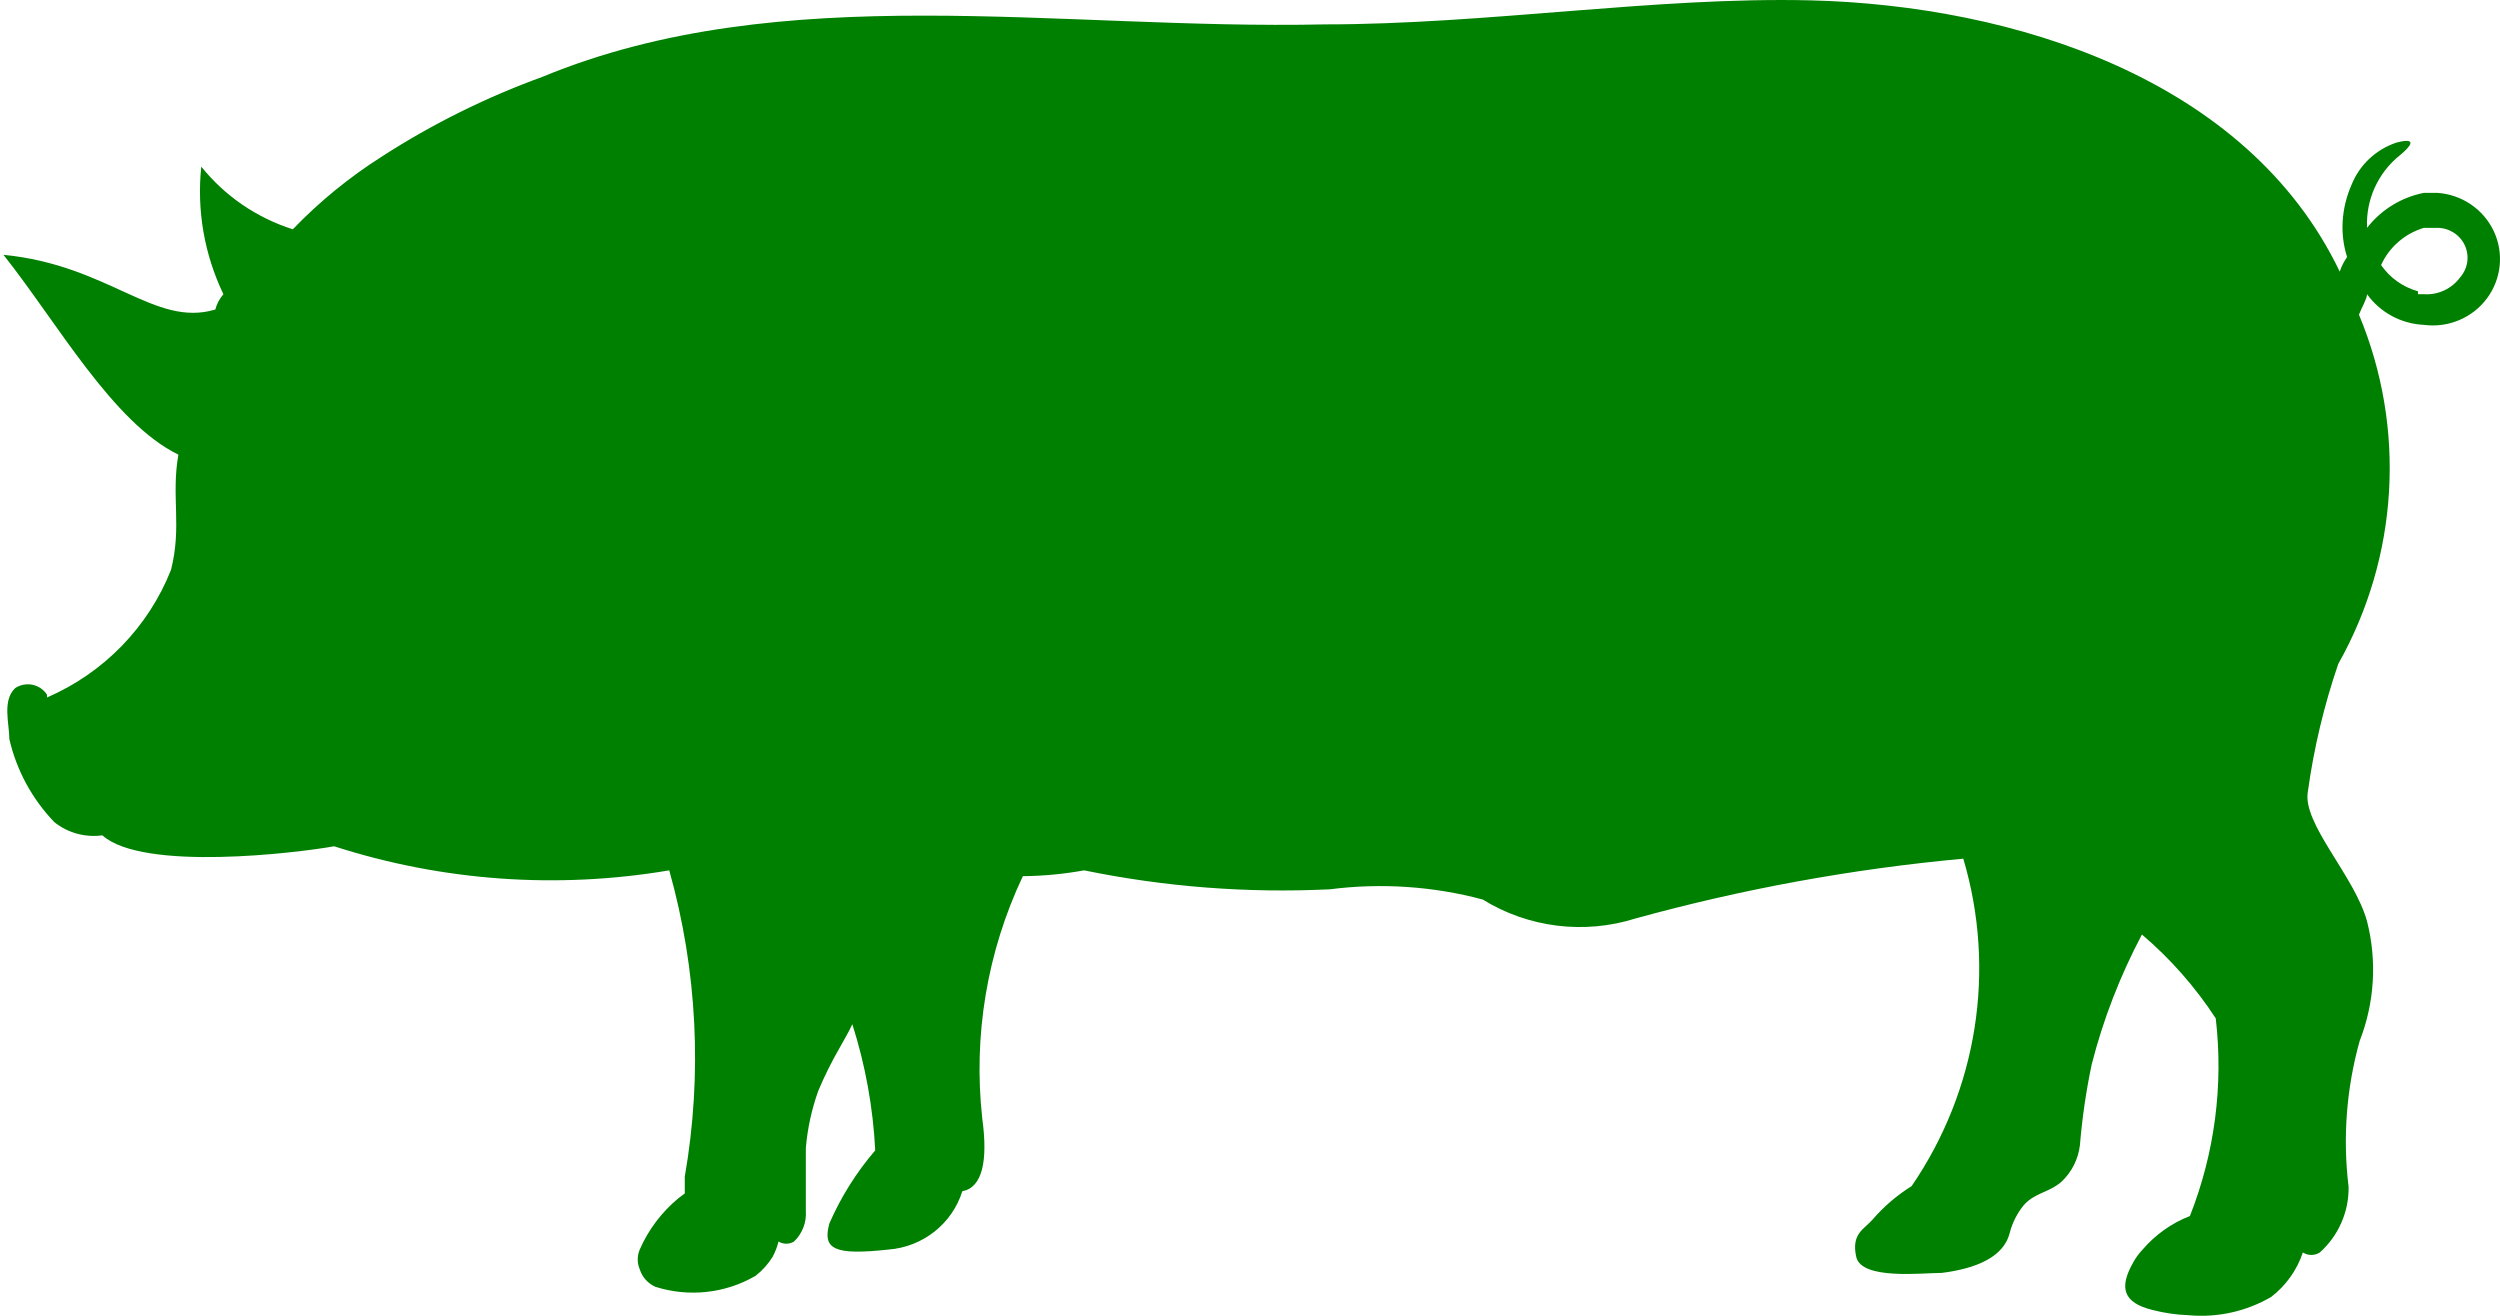 <?xml version="1.0" encoding="UTF-8"?>
<svg width="57px" height="30px" viewBox="0 0 57 30" version="1.1" xmlns="http://www.w3.org/2000/svg" xmlns:xlink="http://www.w3.org/1999/xlink">
    <!-- Generator: Sketch 52.1 (67048) - http://www.bohemiancoding.com/sketch -->
    <title>porc</title>
    <desc>Created with Sketch.</desc>
    <g id="7.1-Contact" stroke="none" stroke-width="1" fill="none" fill-rule="evenodd">
        <g id="7.1-contact" transform="translate(-978, -897)" fill="#008000" fill-rule="nonzero">
            <g id="Group-31" transform="translate(162, 897)">
                <g id="porc" transform="translate(844.5, 15) scale(-1, 1) translate(-844.5, -15) translate(816, 0)">
                    <path d="M1.87,6.708 L1.735,6.708 C1.412,6.729 1.101,6.585 0.911,6.326 C0.732,6.124 0.69,5.838 0.802,5.594 C0.915,5.35 1.161,5.194 1.432,5.195 L1.735,5.195 C2.17,5.325 2.526,5.634 2.711,6.043 C2.511,6.334 2.213,6.546 1.87,6.642 M55.929,15.903 C54.633,15.342 53.616,14.295 53.101,12.993 C52.849,11.996 53.101,11.331 52.933,10.366 C54.431,9.635 55.693,7.357 56.921,5.81 C54.515,6.043 53.471,7.473 52.091,7.057 C52.058,6.929 51.994,6.809 51.906,6.708 C52.341,5.802 52.516,4.796 52.411,3.799 C51.874,4.469 51.147,4.966 50.324,5.228 C49.715,4.595 49.032,4.037 48.288,3.566 C47.143,2.827 45.918,2.219 44.635,1.753 C39.166,-0.508 32.854,0.689 26.795,0.556 C23.093,0.556 19.256,-0.076 15.721,0.008 C11.076,0.124 5.758,1.803 3.654,6.193 C3.615,6.074 3.558,5.962 3.486,5.86 C3.57,5.597 3.604,5.321 3.587,5.046 C3.57,4.759 3.501,4.477 3.385,4.214 C3.203,3.759 2.827,3.406 2.358,3.25 C1.836,3.117 2.072,3.366 2.274,3.533 C2.781,3.935 3.062,4.553 3.031,5.195 C2.711,4.783 2.251,4.499 1.735,4.397 L1.432,4.397 C0.874,4.433 0.38,4.767 0.143,5.268 C-0.093,5.769 -0.034,6.358 0.298,6.804 C0.629,7.249 1.181,7.48 1.735,7.407 C2.253,7.383 2.731,7.126 3.031,6.708 C3.031,6.808 3.166,7.041 3.216,7.174 C2.136,9.761 2.31,12.693 3.688,15.138 C4.01,16.079 4.242,17.048 4.378,18.031 C4.529,18.763 3.317,19.96 3.031,21.008 C2.801,21.912 2.86,22.864 3.2,23.735 C3.502,24.816 3.588,25.946 3.452,27.06 C3.443,27.629 3.682,28.174 4.108,28.556 C4.226,28.632 4.378,28.632 4.495,28.556 C4.628,28.958 4.881,29.312 5.219,29.571 C5.787,29.902 6.447,30.048 7.104,29.986 C7.377,29.977 7.648,29.938 7.912,29.87 C8.602,29.704 8.686,29.355 8.366,28.789 C8.307,28.68 8.234,28.58 8.148,28.49 C7.858,28.151 7.488,27.888 7.07,27.725 C6.505,26.293 6.303,24.746 6.481,23.219 C6.946,22.505 7.513,21.861 8.164,21.307 C8.661,22.246 9.046,23.239 9.309,24.267 C9.437,24.876 9.527,25.492 9.578,26.112 C9.616,26.429 9.764,26.724 9.999,26.944 C10.285,27.193 10.605,27.193 10.857,27.476 C11.008,27.661 11.118,27.877 11.177,28.107 C11.312,28.656 11.934,28.922 12.725,29.022 C13.18,29.022 14.56,29.188 14.678,28.656 C14.796,28.124 14.493,28.024 14.307,27.808 C14.051,27.51 13.75,27.253 13.415,27.043 C11.915,24.853 11.483,22.115 12.237,19.578 C14.764,19.81 17.265,20.267 19.71,20.941 C20.879,21.31 22.153,21.152 23.194,20.509 C24.328,20.206 25.512,20.127 26.678,20.276 C28.557,20.368 30.44,20.222 32.282,19.844 C32.743,19.928 33.21,19.972 33.679,19.977 C34.493,21.699 34.813,23.608 34.605,25.497 C34.47,26.478 34.605,27.077 35.059,27.16 C35.291,27.902 35.958,28.429 36.742,28.49 C37.971,28.623 38.257,28.49 38.089,27.891 C37.826,27.289 37.474,26.729 37.045,26.229 C37.094,25.252 37.269,24.285 37.567,23.352 C37.651,23.535 37.752,23.701 37.853,23.884 C38.036,24.201 38.199,24.528 38.341,24.865 C38.494,25.289 38.59,25.73 38.627,26.179 C38.627,26.661 38.627,27.143 38.627,27.609 C38.608,27.869 38.706,28.125 38.896,28.307 C39.005,28.373 39.141,28.373 39.25,28.307 C39.28,28.428 39.325,28.546 39.384,28.656 C39.487,28.821 39.618,28.968 39.772,29.088 C40.463,29.491 41.296,29.582 42.06,29.338 C42.23,29.261 42.359,29.116 42.414,28.939 C42.475,28.795 42.475,28.634 42.414,28.49 C42.218,28.04 41.918,27.641 41.539,27.326 L41.387,27.21 L41.387,26.827 C40.982,24.502 41.102,22.117 41.741,19.844 C44.295,20.277 46.918,20.089 49.382,19.295 C50.206,19.445 53.741,19.877 54.666,19.046 C55.057,19.099 55.453,18.991 55.76,18.746 C56.269,18.217 56.623,17.562 56.787,16.851 C56.787,16.502 56.955,15.97 56.652,15.687 C56.536,15.612 56.395,15.585 56.259,15.613 C56.123,15.641 56.004,15.722 55.929,15.837" id="Shape"></path>
                </g>
            </g>
        </g>
    </g>
</svg>